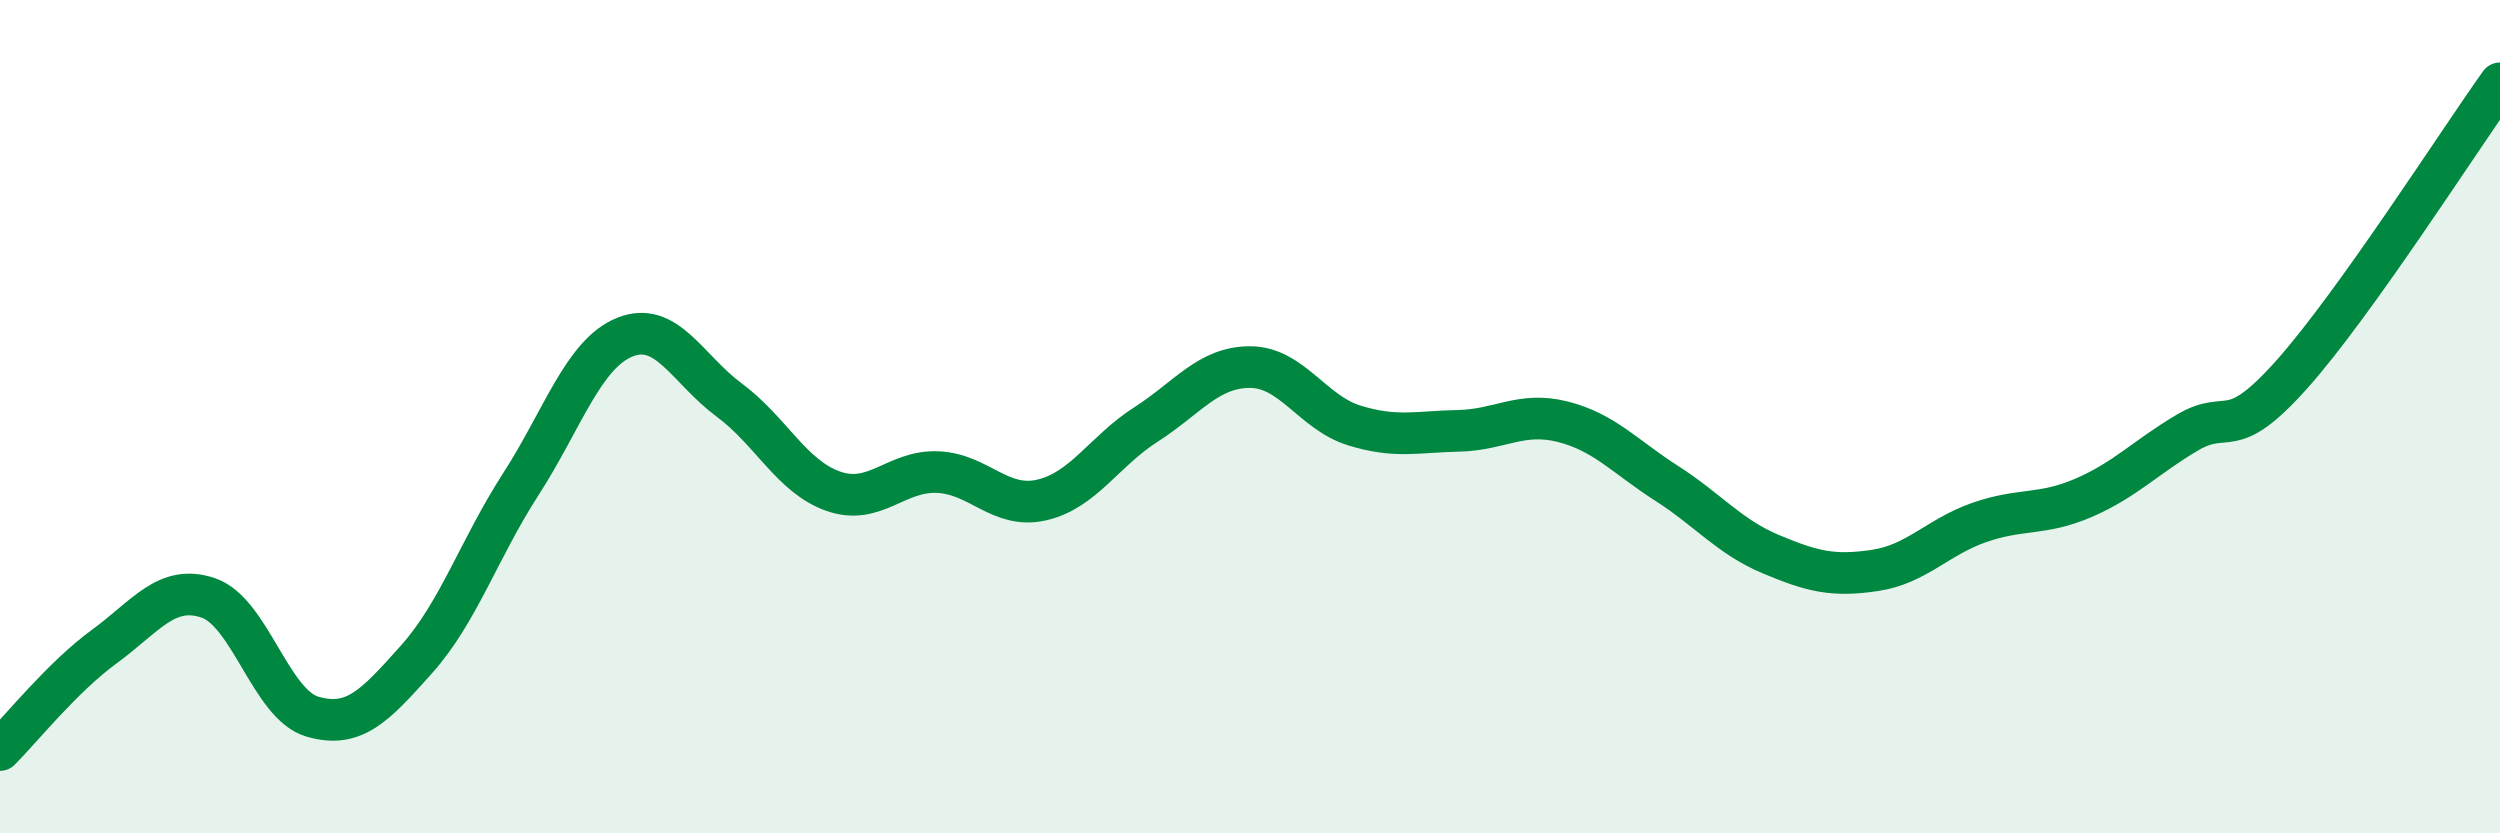 
    <svg width="60" height="20" viewBox="0 0 60 20" xmlns="http://www.w3.org/2000/svg">
      <path
        d="M 0,18 C 0.5,17.5 1.5,16.25 2.5,15.52 C 3.5,14.79 4,14.01 5,14.35 C 6,14.69 6.5,16.91 7.5,17.2 C 8.5,17.49 9,16.94 10,15.82 C 11,14.7 11.5,13.17 12.5,11.62 C 13.5,10.07 14,8.49 15,8.09 C 16,7.69 16.5,8.86 17.5,9.6 C 18.5,10.34 19,11.44 20,11.79 C 21,12.14 21.5,11.29 22.5,11.33 C 23.5,11.37 24,12.23 25,12 C 26,11.77 26.5,10.83 27.5,10.19 C 28.5,9.55 29,8.81 30,8.81 C 31,8.81 31.5,9.9 32.5,10.21 C 33.5,10.52 34,10.36 35,10.34 C 36,10.32 36.5,9.87 37.5,10.12 C 38.5,10.37 39,10.96 40,11.6 C 41,12.24 41.5,12.88 42.5,13.3 C 43.5,13.72 44,13.84 45,13.69 C 46,13.54 46.5,12.89 47.5,12.54 C 48.5,12.19 49,12.38 50,11.95 C 51,11.52 51.5,10.97 52.5,10.38 C 53.5,9.79 53.5,10.67 55,8.99 C 56.5,7.31 59,3.4 60,2L60 20L0 20Z"
        fill="#008740"
        opacity="0.1"
        stroke-linecap="round"
        stroke-linejoin="round"
      />
      <path
        d="M 0,18 C 0.5,17.5 1.5,16.25 2.5,15.52 C 3.5,14.79 4,14.01 5,14.35 C 6,14.69 6.5,16.91 7.5,17.2 C 8.5,17.49 9,16.94 10,15.82 C 11,14.7 11.5,13.17 12.5,11.62 C 13.5,10.07 14,8.49 15,8.09 C 16,7.69 16.5,8.86 17.5,9.6 C 18.5,10.34 19,11.44 20,11.79 C 21,12.14 21.5,11.29 22.5,11.33 C 23.5,11.37 24,12.23 25,12 C 26,11.77 26.5,10.83 27.5,10.19 C 28.5,9.55 29,8.81 30,8.81 C 31,8.81 31.5,9.9 32.5,10.21 C 33.5,10.52 34,10.36 35,10.34 C 36,10.32 36.5,9.87 37.5,10.12 C 38.5,10.37 39,10.96 40,11.6 C 41,12.24 41.5,12.88 42.5,13.3 C 43.5,13.72 44,13.84 45,13.69 C 46,13.54 46.5,12.89 47.5,12.54 C 48.5,12.19 49,12.38 50,11.95 C 51,11.52 51.5,10.97 52.5,10.38 C 53.5,9.79 53.5,10.67 55,8.99 C 56.5,7.31 59,3.4 60,2"
        stroke="#008740"
        stroke-width="1"
        fill="none"
        stroke-linecap="round"
        stroke-linejoin="round"
      />
    </svg>
  